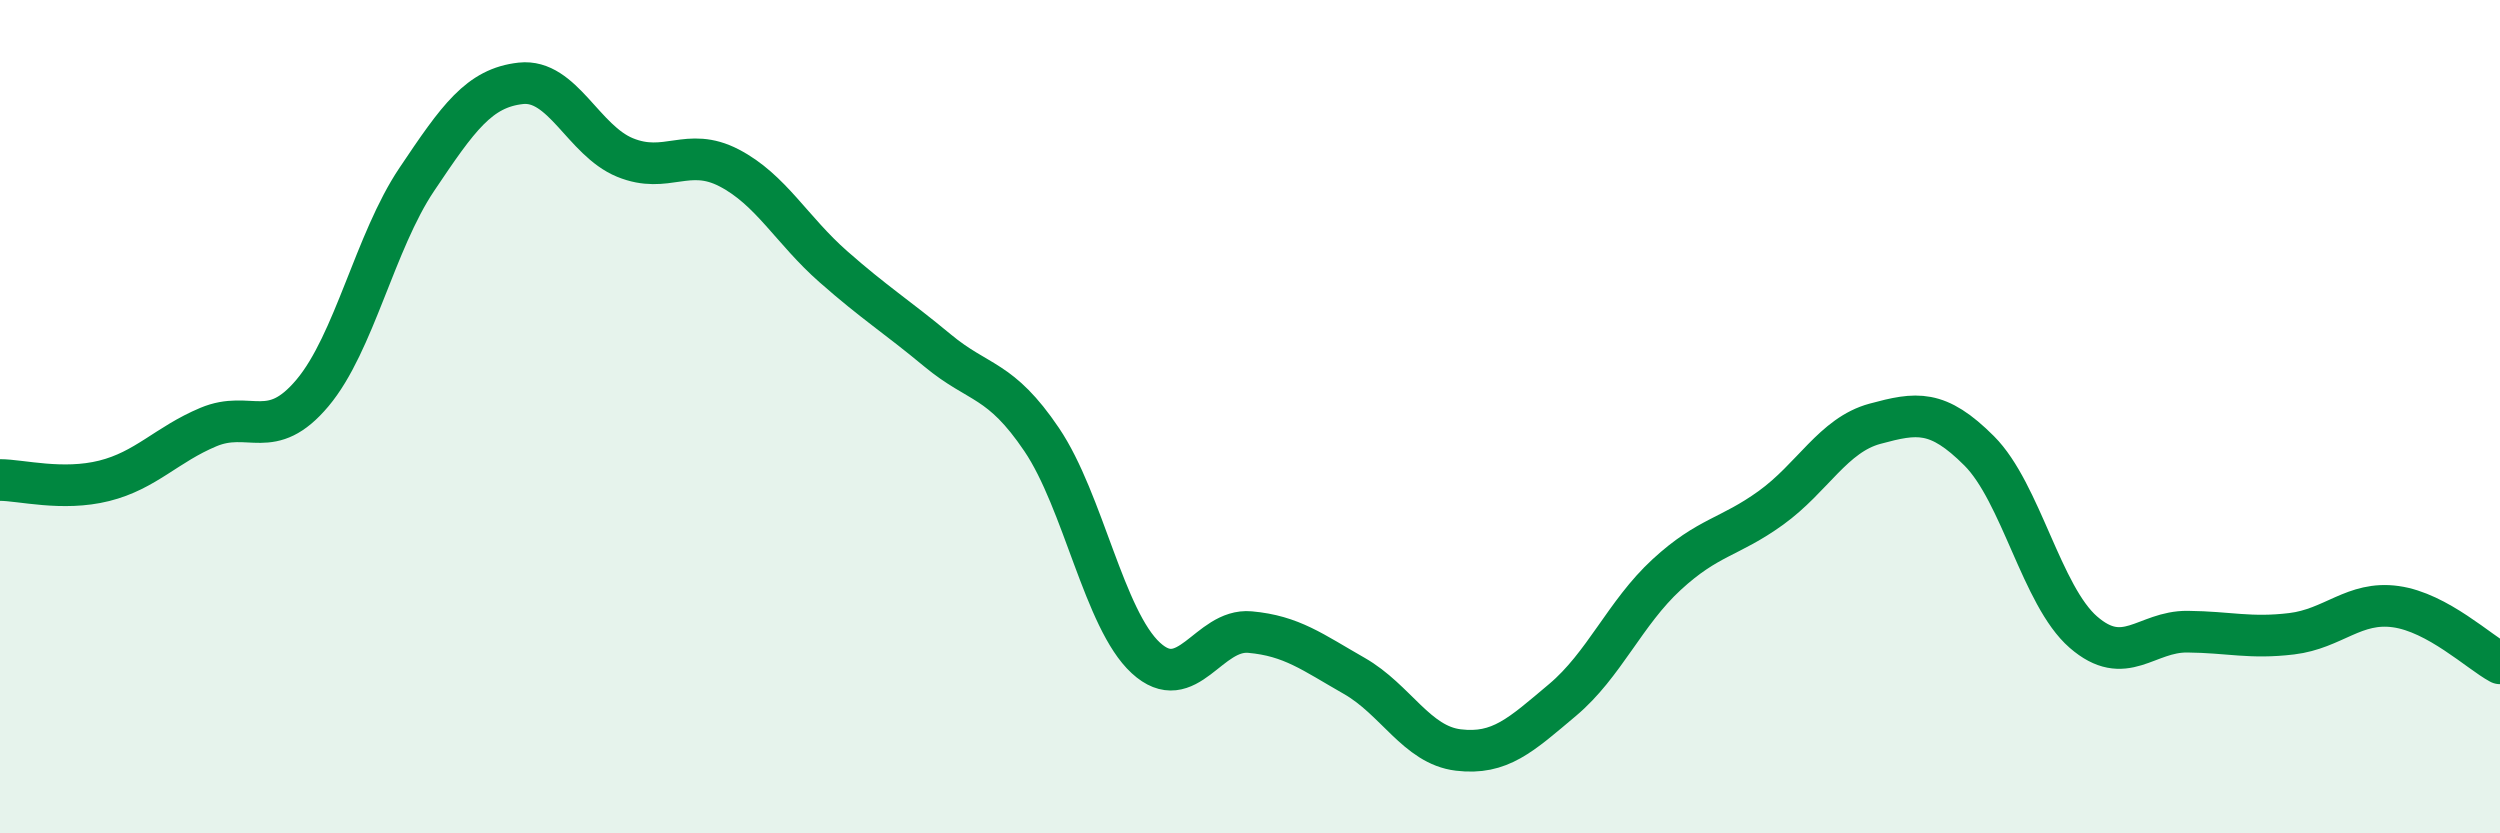 
    <svg width="60" height="20" viewBox="0 0 60 20" xmlns="http://www.w3.org/2000/svg">
      <path
        d="M 0,11.52 C 0.5,11.52 1.5,11.79 2.5,11.54 C 3.5,11.29 4,10.67 5,10.25 C 6,9.83 6.5,10.62 7.5,9.43 C 8.5,8.24 9,5.8 10,4.31 C 11,2.82 11.5,2.11 12.5,2 C 13.5,1.89 14,3.37 15,3.78 C 16,4.19 16.5,3.51 17.5,4.03 C 18.5,4.55 19,5.52 20,6.4 C 21,7.28 21.5,7.58 22.5,8.41 C 23.5,9.24 24,9.07 25,10.55 C 26,12.03 26.5,14.87 27.5,15.79 C 28.5,16.71 29,15.08 30,15.17 C 31,15.26 31.5,15.65 32.5,16.22 C 33.5,16.79 34,17.88 35,18 C 36,18.12 36.5,17.64 37.5,16.8 C 38.5,15.96 39,14.71 40,13.79 C 41,12.87 41.5,12.91 42.5,12.19 C 43.5,11.47 44,10.44 45,10.17 C 46,9.9 46.5,9.82 47.5,10.82 C 48.5,11.82 49,14.3 50,15.17 C 51,16.04 51.5,15.15 52.5,15.16 C 53.5,15.17 54,15.33 55,15.21 C 56,15.09 56.5,14.42 57.5,14.56 C 58.5,14.7 59.5,15.65 60,15.92L60 20L0 20Z"
        fill="#008740"
        opacity="0.1"
        stroke-linecap="round"
        stroke-linejoin="round"
      />
      <path
        d="M 0,11.52 C 0.5,11.52 1.5,11.79 2.5,11.54 C 3.5,11.29 4,10.67 5,10.25 C 6,9.83 6.5,10.62 7.5,9.43 C 8.5,8.24 9,5.8 10,4.31 C 11,2.82 11.5,2.11 12.5,2 C 13.5,1.89 14,3.37 15,3.78 C 16,4.19 16.5,3.51 17.5,4.03 C 18.5,4.55 19,5.52 20,6.4 C 21,7.28 21.5,7.58 22.5,8.41 C 23.5,9.24 24,9.07 25,10.55 C 26,12.03 26.5,14.87 27.5,15.79 C 28.5,16.71 29,15.08 30,15.17 C 31,15.26 31.5,15.65 32.5,16.22 C 33.5,16.79 34,17.88 35,18 C 36,18.12 36.5,17.64 37.5,16.8 C 38.5,15.96 39,14.71 40,13.79 C 41,12.87 41.5,12.91 42.5,12.19 C 43.5,11.47 44,10.44 45,10.17 C 46,9.9 46.5,9.82 47.5,10.82 C 48.5,11.82 49,14.3 50,15.17 C 51,16.04 51.5,15.15 52.5,15.16 C 53.5,15.17 54,15.33 55,15.21 C 56,15.09 56.5,14.42 57.5,14.56 C 58.5,14.7 59.5,15.65 60,15.92"
        stroke="#008740"
        stroke-width="1"
        fill="none"
        stroke-linecap="round"
        stroke-linejoin="round"
      />
    </svg>
  